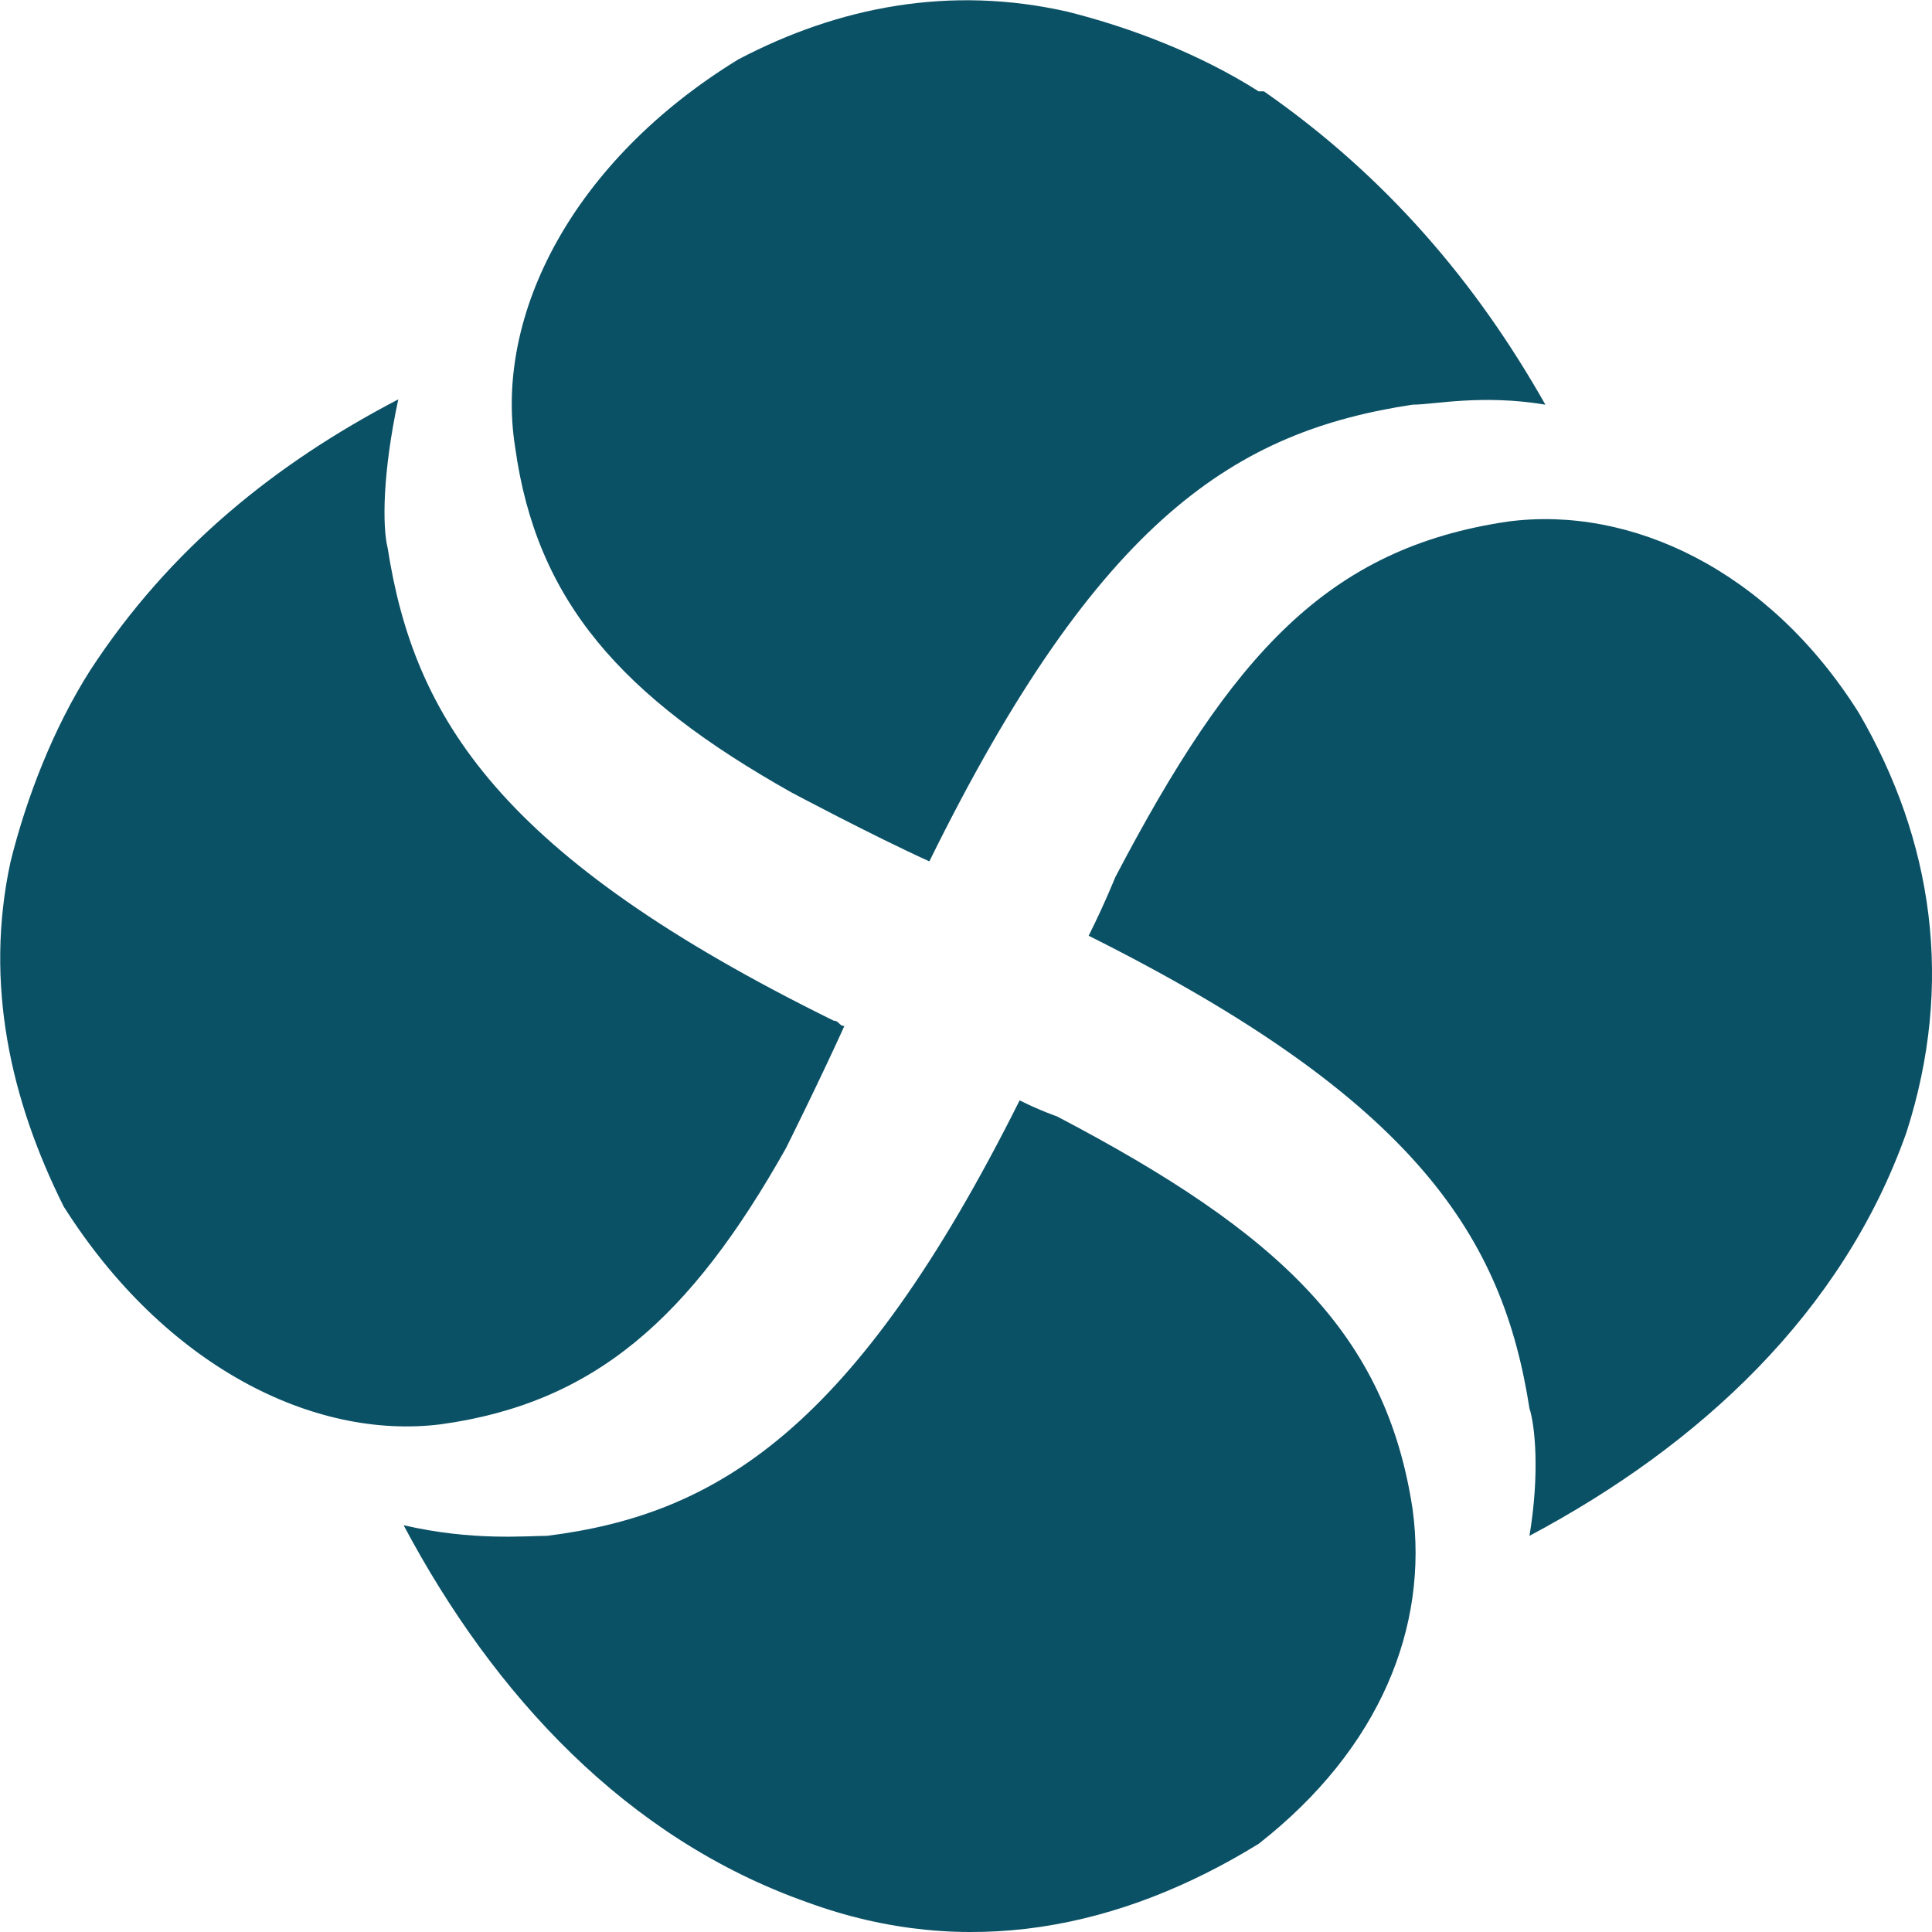 <svg xmlns="http://www.w3.org/2000/svg" viewBox="0 0 36.38 36.38"><path fill="#0b5166" d="M13.9 1.12c-3.1 1.9-4.6 4.8-4.2 7.3.4 2.9 2 4.7 5.2 6.5 0 0 1.5.8 2.6 1.3 3.2-6.5 5.8-8.1 9.1-8.6.4 0 1.3-.2 2.5 0-1.3-2.3-3-4.3-5.3-5.9h-.1c-1.1-.7-2.4-1.2-3.6-1.5-2.2-.5-4.3-.1-6.2.9m-5.6 25.7c2.9-.4 4.7-2 6.5-5.2 0 0 .6-1.2 1.1-2.3-.1 0-.1-.1-.2-.1-6.3-3.1-7.9-5.7-8.4-8.9-.1-.4-.1-1.4.2-2.8-2.3 1.2-4.3 2.8-5.8 5.1-.7 1.1-1.2 2.4-1.5 3.6-.5 2.3 0 4.5 1 6.5 1.9 3 4.7 4.4 7.1 4.1m20.1-17c-3.4.5-5.2 2.5-7.4 6.7 0 0-.2.5-.5 1.1 6.2 3.1 7.8 5.7 8.3 8.9.1.3.2 1.2 0 2.4 3.2-1.7 5.9-4.2 7.1-7.6.9-2.8.5-5.5-.9-7.9-1.7-2.7-4.3-3.9-6.6-3.6m-4.7 24.9c2.3-1.8 3.2-4.1 2.9-6.3-.5-3.3-2.5-5.2-6.7-7.4 0 0-.3-.1-.7-.3-3.1 6.2-5.7 7.8-8.9 8.2-.4 0-1.4.1-2.7-.2 1.7 3.2 4.2 5.9 7.6 7.1 3 1.1 5.9.5 8.5-1.1"/></svg>